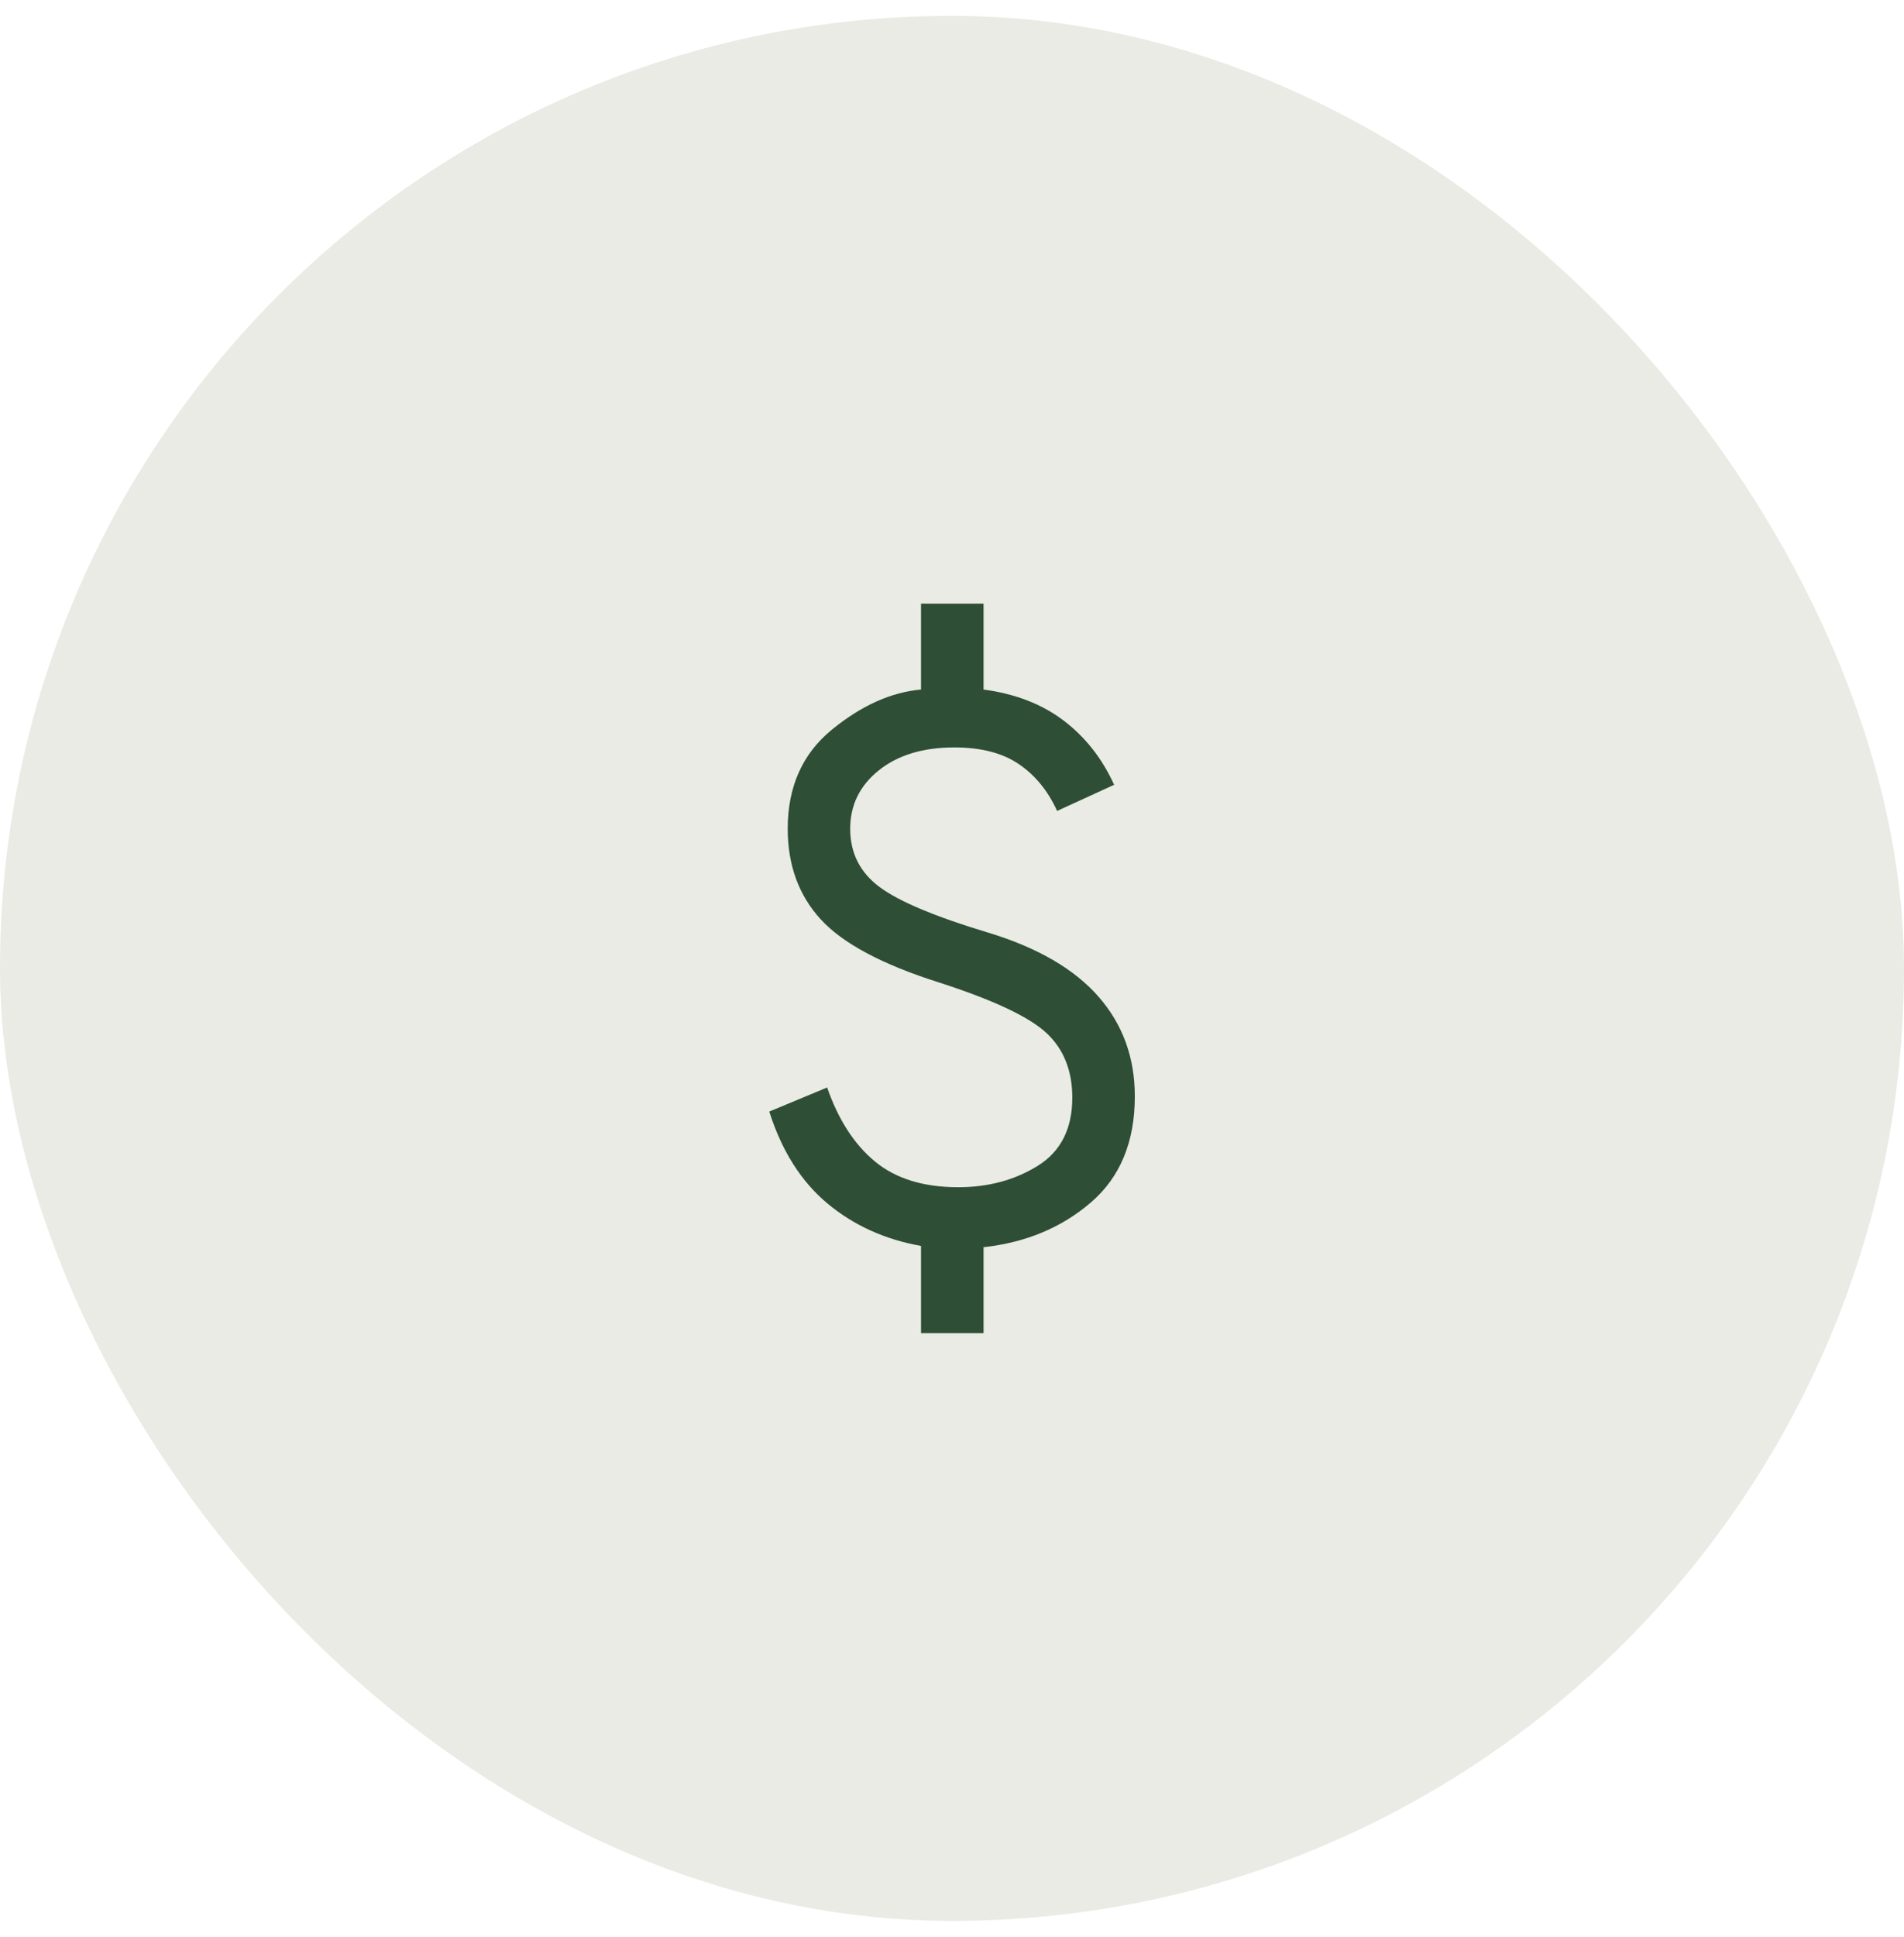 <svg width="60" height="61" viewBox="0 0 60 61" fill="none" xmlns="http://www.w3.org/2000/svg">
<rect y="0.5" width="60" height="60" rx="30" fill="#E9EBE4"/>
<path d="M29.024 41.989V39.242C27.881 39.038 26.897 38.591 26.072 37.902C25.246 37.213 24.636 36.249 24.242 35.01L26.065 34.252C26.419 35.269 26.922 36.047 27.576 36.586C28.23 37.124 29.104 37.393 30.196 37.393C31.144 37.393 31.98 37.168 32.705 36.717C33.429 36.266 33.791 35.55 33.791 34.571C33.791 33.72 33.519 33.041 32.975 32.534C32.43 32.027 31.304 31.497 29.595 30.945C27.806 30.379 26.563 29.718 25.867 28.96C25.171 28.203 24.823 27.25 24.823 26.102C24.823 24.78 25.287 23.741 26.214 22.982C27.142 22.224 28.078 21.803 29.024 21.718V19.012H30.994V21.718C31.995 21.852 32.837 22.177 33.519 22.696C34.201 23.214 34.731 23.888 35.109 24.718L33.312 25.541C33.024 24.908 32.622 24.417 32.107 24.067C31.592 23.716 30.915 23.541 30.075 23.541C29.087 23.541 28.293 23.782 27.692 24.264C27.092 24.745 26.792 25.358 26.792 26.102C26.792 26.866 27.099 27.477 27.714 27.935C28.328 28.393 29.47 28.872 31.14 29.374C32.692 29.845 33.85 30.517 34.615 31.389C35.379 32.261 35.761 33.308 35.761 34.53C35.761 35.966 35.299 37.08 34.376 37.873C33.453 38.666 32.325 39.136 30.994 39.282V41.989H29.024Z" fill="#2E4E35"/>
</svg>
